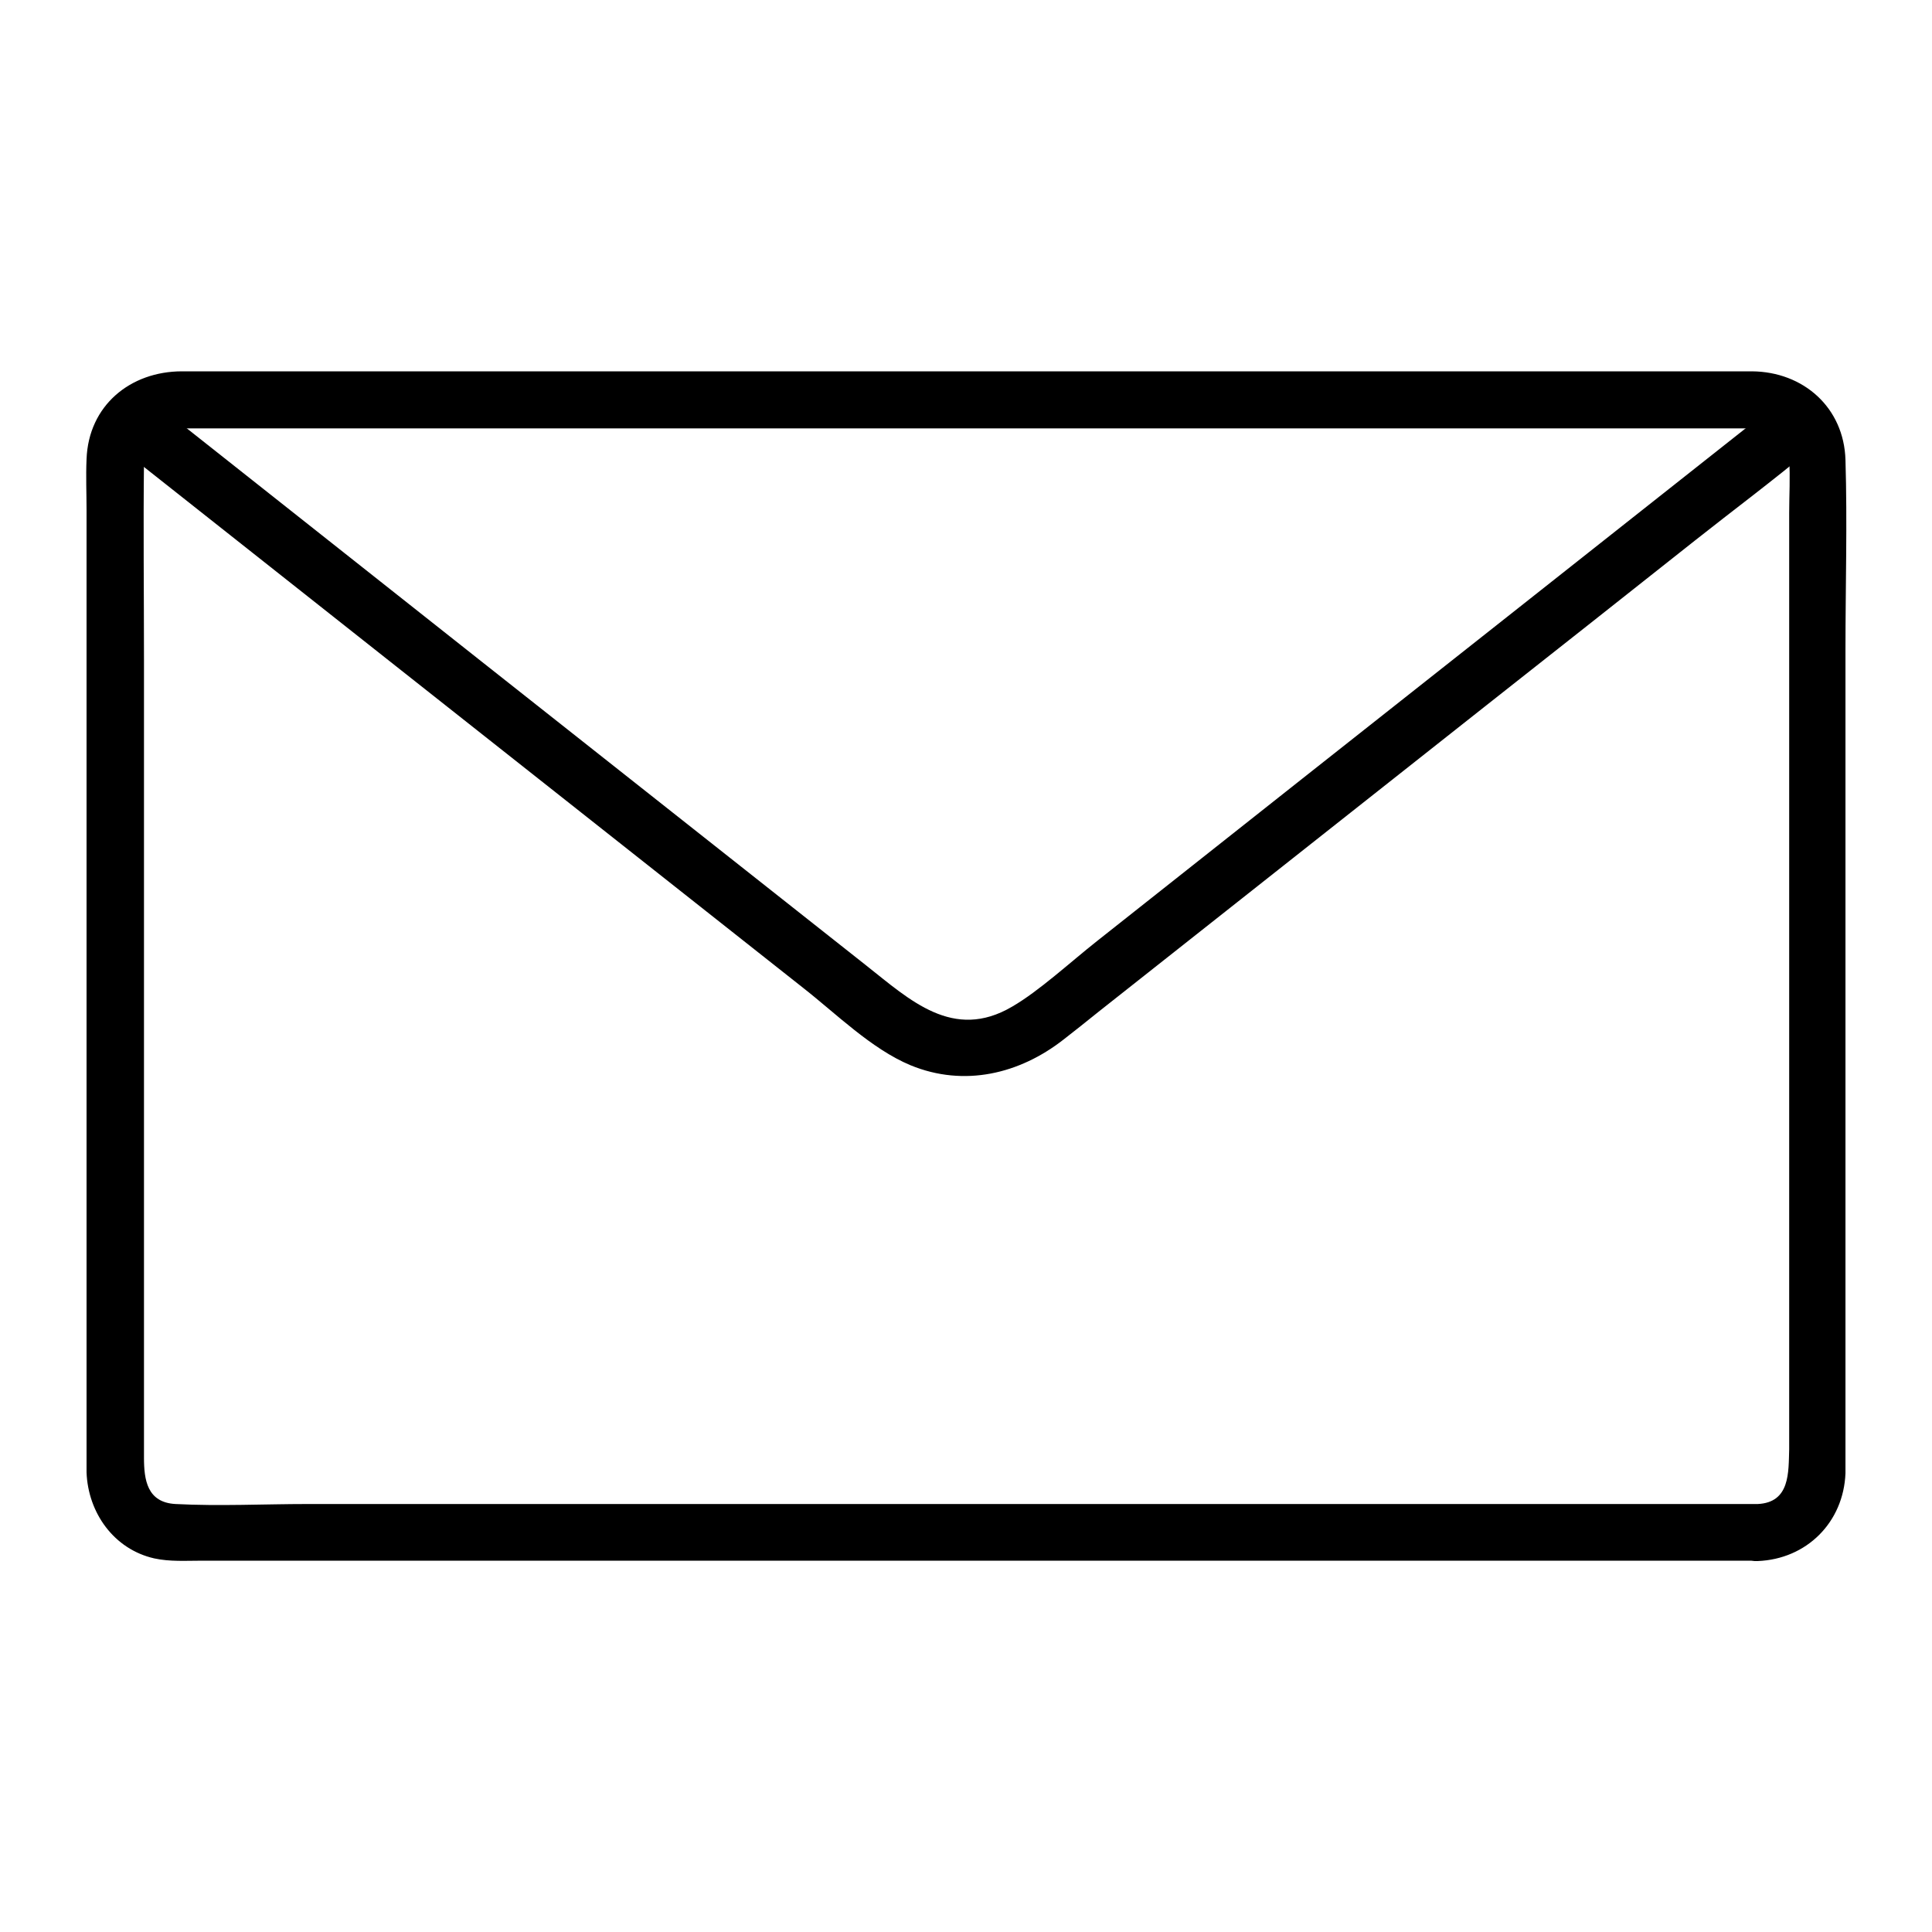 <?xml version="1.0" encoding="UTF-8"?>
<!-- The Best Svg Icon site in the world: iconSvg.co, Visit us! https://iconsvg.co -->
<svg fill="#000000" width="800px" height="800px" version="1.1" viewBox="144 144 512 512" xmlns="http://www.w3.org/2000/svg">
 <g>
  <path d="m609.79 542.58h-30.129-76.074-98.949-100.46-78.594c-11.586 0-23.477 0.605-35.066 0-7.559-0.402-8.363-6.449-8.363-12.293v-24.285-88.871-98.242c0-17.531-0.203-35.066 0-52.496 0.102-6.348 4.734-8.867 10.379-8.867h15.82 66.805 95.422 102.27 85.848 47.762c5.644 0 11.285 1.211 11.688 8.262 0.301 4.734 0 9.473 0 14.207v78.996 100.56 68.52c-0.199 6.047 0.305 14.105-8.359 14.512-9.672 0.402-9.773 15.516 0 15.113 13-0.504 22.773-10.277 23.277-23.277v-3.629-24.184-90.988-99.555c0-16.727 0.504-33.453 0-50.18-0.402-13.906-11.184-23.375-24.789-23.477h-14.914-67.512-97.738-104.09-86.555-45.242c-13.703 0-24.789 9.07-25.293 23.277-0.203 4.535 0 9.07 0 13.504v80.207 102.78 67.609 4.434c0.402 10.68 7.254 20.355 17.938 22.773 4.133 0.906 8.465 0.605 12.695 0.605h56.527 92.602 104.69 93.004 57.434 7.961c9.672 0.102 9.672-15.012 0-15.012z"/>
  <path d="m174.7 261.86c24.184 19.145 48.465 38.289 72.648 57.434 36.477 28.816 72.953 57.637 109.43 86.453 8.766 6.852 18.137 16.223 28.516 20.555 14.207 5.844 28.918 2.316 40.605-6.852 3.125-2.418 6.144-4.836 9.27-7.356 34.258-27.105 68.52-54.109 102.78-81.215 18.438-14.508 36.879-29.121 55.219-43.629 10.176-8.062 20.758-15.922 30.73-24.285 0.504-0.402 1.008-0.805 1.41-1.109 3.223-2.519 2.621-8.062 0-10.68-3.125-3.223-7.457-2.519-10.68 0-23.68 18.742-47.457 37.484-71.137 56.227-36.273 28.617-72.547 57.332-108.72 85.949-7.152 5.644-15.418 13.301-22.57 17.434-15.617 9.168-27.105-1.812-38.594-10.883-34.258-27.105-68.52-54.109-102.78-81.215-28.012-22.168-55.922-44.234-83.934-66.402-0.504-0.402-1.008-0.805-1.41-1.109-3.223-2.519-7.559-3.125-10.68 0-2.719 2.519-3.324 8.164-0.098 10.684z"/>
 </g>
</svg>